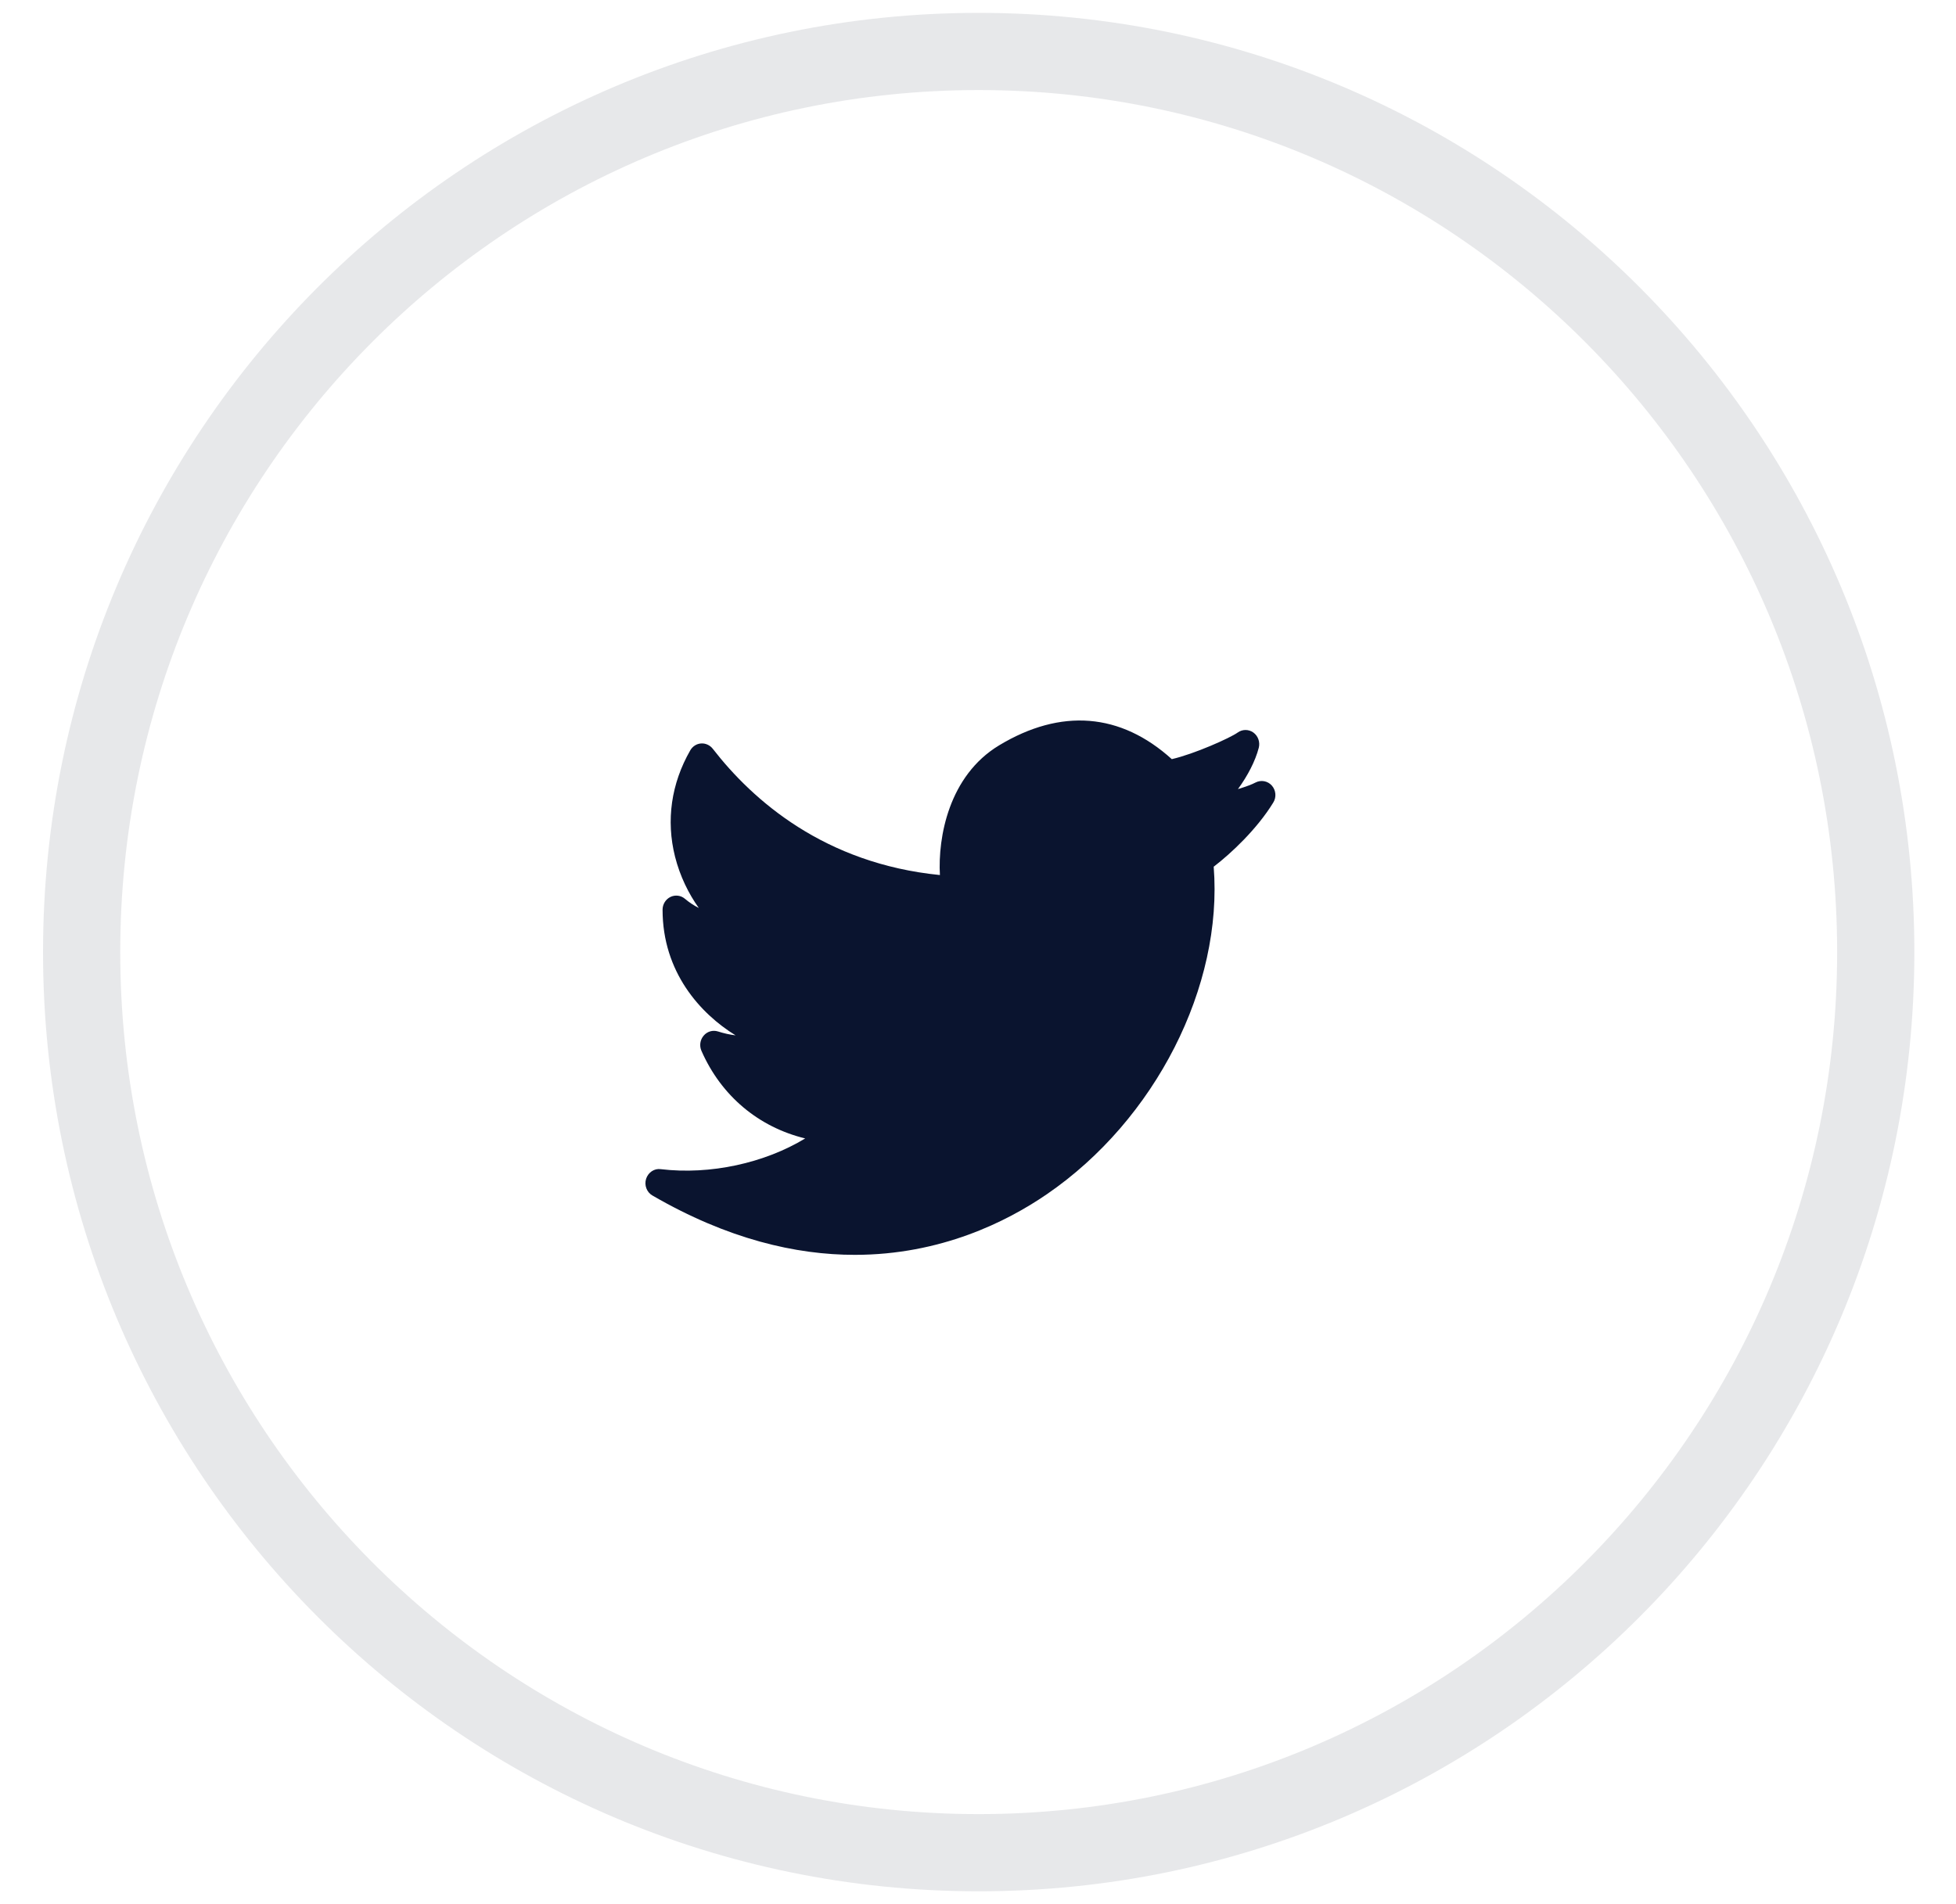 <svg width="38" height="37" viewBox="0 0 38 37" fill="none" xmlns="http://www.w3.org/2000/svg">
<path opacity="0.1" fill-rule="evenodd" clip-rule="evenodd" d="M19.013 36C28.638 36 36.441 28.165 36.441 18.5C36.441 8.835 28.638 1 19.013 1C9.388 1 1.586 8.835 1.586 18.5C1.586 28.165 9.388 36 19.013 36Z" stroke="#0A142F" stroke-width="1.5"/>
<path d="M24.709 15.265C24.628 15.173 24.497 15.15 24.39 15.206C24.324 15.242 24.199 15.288 24.05 15.333C24.238 15.076 24.388 14.788 24.455 14.529C24.483 14.418 24.441 14.3 24.35 14.234C24.258 14.168 24.137 14.168 24.045 14.234C23.901 14.338 23.205 14.65 22.765 14.751C21.77 13.851 20.613 13.758 19.41 14.483C18.432 15.073 18.219 16.272 18.26 17.003C16.022 16.78 14.63 15.559 13.847 14.549C13.792 14.478 13.704 14.44 13.621 14.446C13.533 14.452 13.455 14.502 13.41 14.58C13.04 15.226 12.937 15.94 13.114 16.645C13.211 17.029 13.38 17.369 13.576 17.643C13.482 17.596 13.391 17.536 13.306 17.464C13.227 17.397 13.117 17.384 13.024 17.429C12.931 17.475 12.872 17.571 12.872 17.677C12.872 18.888 13.605 19.696 14.29 20.118C14.179 20.105 14.064 20.079 13.947 20.042C13.847 20.011 13.739 20.042 13.67 20.124C13.601 20.205 13.584 20.32 13.627 20.418C14.012 21.297 14.741 21.902 15.643 22.121C14.855 22.599 13.801 22.833 12.836 22.718C12.711 22.7 12.592 22.782 12.552 22.906C12.513 23.03 12.564 23.166 12.675 23.23C14.139 24.079 15.463 24.383 16.607 24.383C18.272 24.383 19.557 23.741 20.339 23.204C22.448 21.758 23.762 19.163 23.579 16.841C23.917 16.583 24.423 16.107 24.736 15.595C24.801 15.492 24.789 15.356 24.709 15.265Z" fill="#0A142F"/>
</svg>
